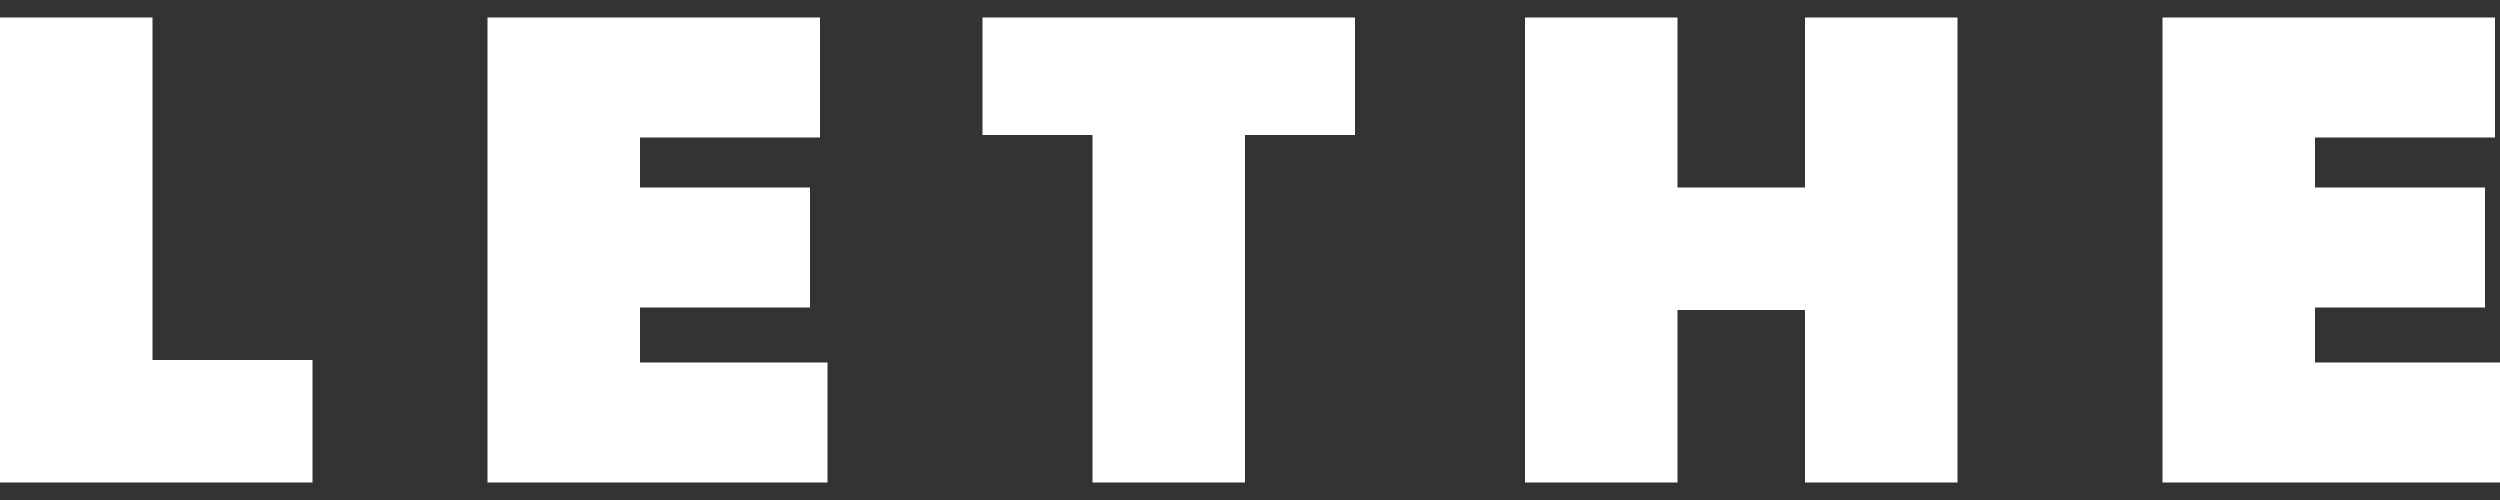 <svg id="Warstwa_1" xmlns="http://www.w3.org/2000/svg" viewBox="0 0 100 20"><rect x="0" y="0" width="100" height="20" fill="#333333" stroke="none"/><style>.st0{fill:#fff}</style><path class="st0" d="M12.5 19.3H0V.7h6.1v13.7h6.4v4.9zM33.1 19.3H19.5V.7h13.3v4.8h-7.2v2h6.8v4.8h-6.8v2.2h7.5v4.8zM54.2 5.4h-4.4v13.9h-6.1V5.4h-4.4V.7h14.9v4.7zM78.3 19.3h-6.1v-6.9h-5.1v6.9H61V.7h6.1v6.8h5.1V.7h6.1v18.6zM100 19.3H86.5V.7h13.3v4.8h-7.2v2h6.8v4.8h-6.8v2.2h7.5v4.8z"/></svg>